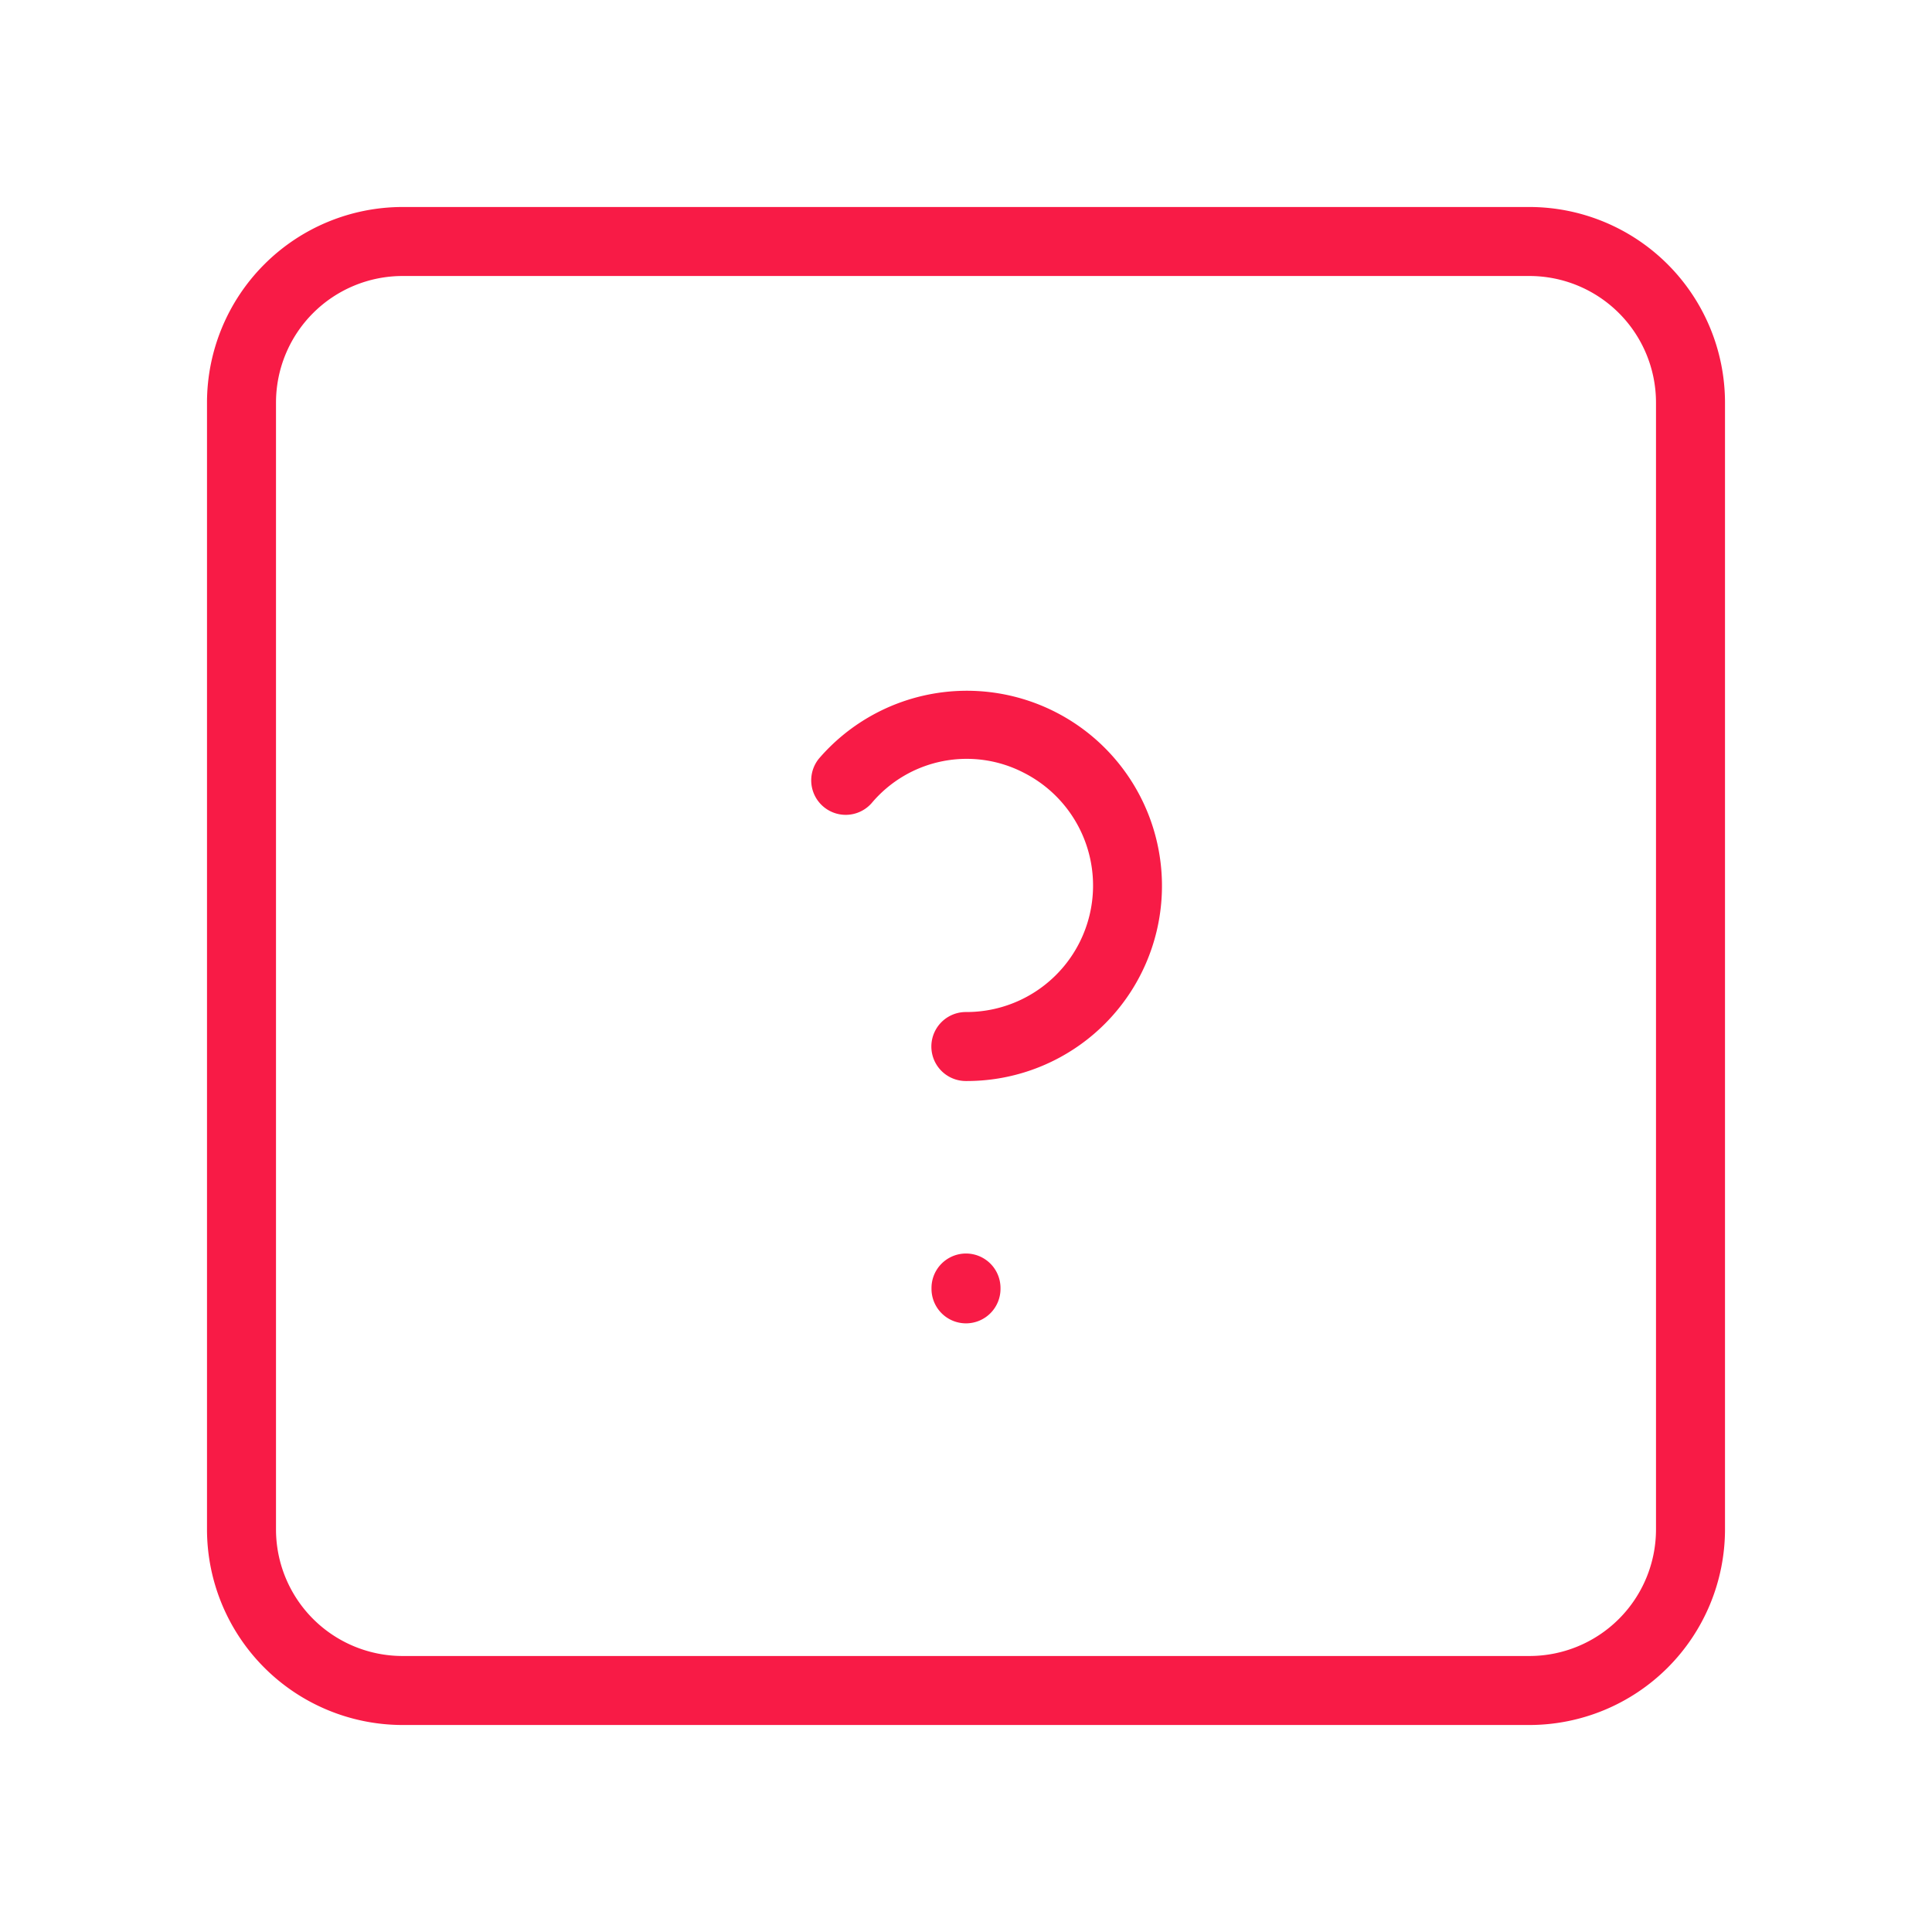 <svg xmlns="http://www.w3.org/2000/svg" width="28" height="28" data-name="グループ 3067" viewBox="0 0 28 28"><path fill="none" d="M0 0h28v28H0Z" data-name="パス 2810"/><path fill="#f81b46" d="M5.833 3h16.334A2.837 2.837 0 0 1 25 5.833v16.334A2.837 2.837 0 0 1 22.167 25H5.833A2.837 2.837 0 0 1 3 22.167V5.833A2.837 2.837 0 0 1 5.833 3m16.333 21A1.835 1.835 0 0 0 24 22.167V5.833A1.835 1.835 0 0 0 22.167 4H5.833A1.835 1.835 0 0 0 4 5.833v16.334A1.835 1.835 0 0 0 5.833 24Z" data-name="パス 2811"/><path fill="#f81b46" d="M14 19.179a.5.5 0 0 1-.5-.5v-.012a.5.5 0 0 1 1 0v.012a.5.5 0 0 1-.5.5" data-name="パス 2812"/><path fill="#f81b46" d="M14.007 15.667h-.009a.5.5 0 0 1 0-1 1.833 1.833 0 0 0 .841-3.467 1.8 1.8 0 0 0-2.208.441.5.5 0 0 1-.763-.646 2.828 2.828 0 1 1 2.139 4.672" data-name="パス 2813"/></svg>